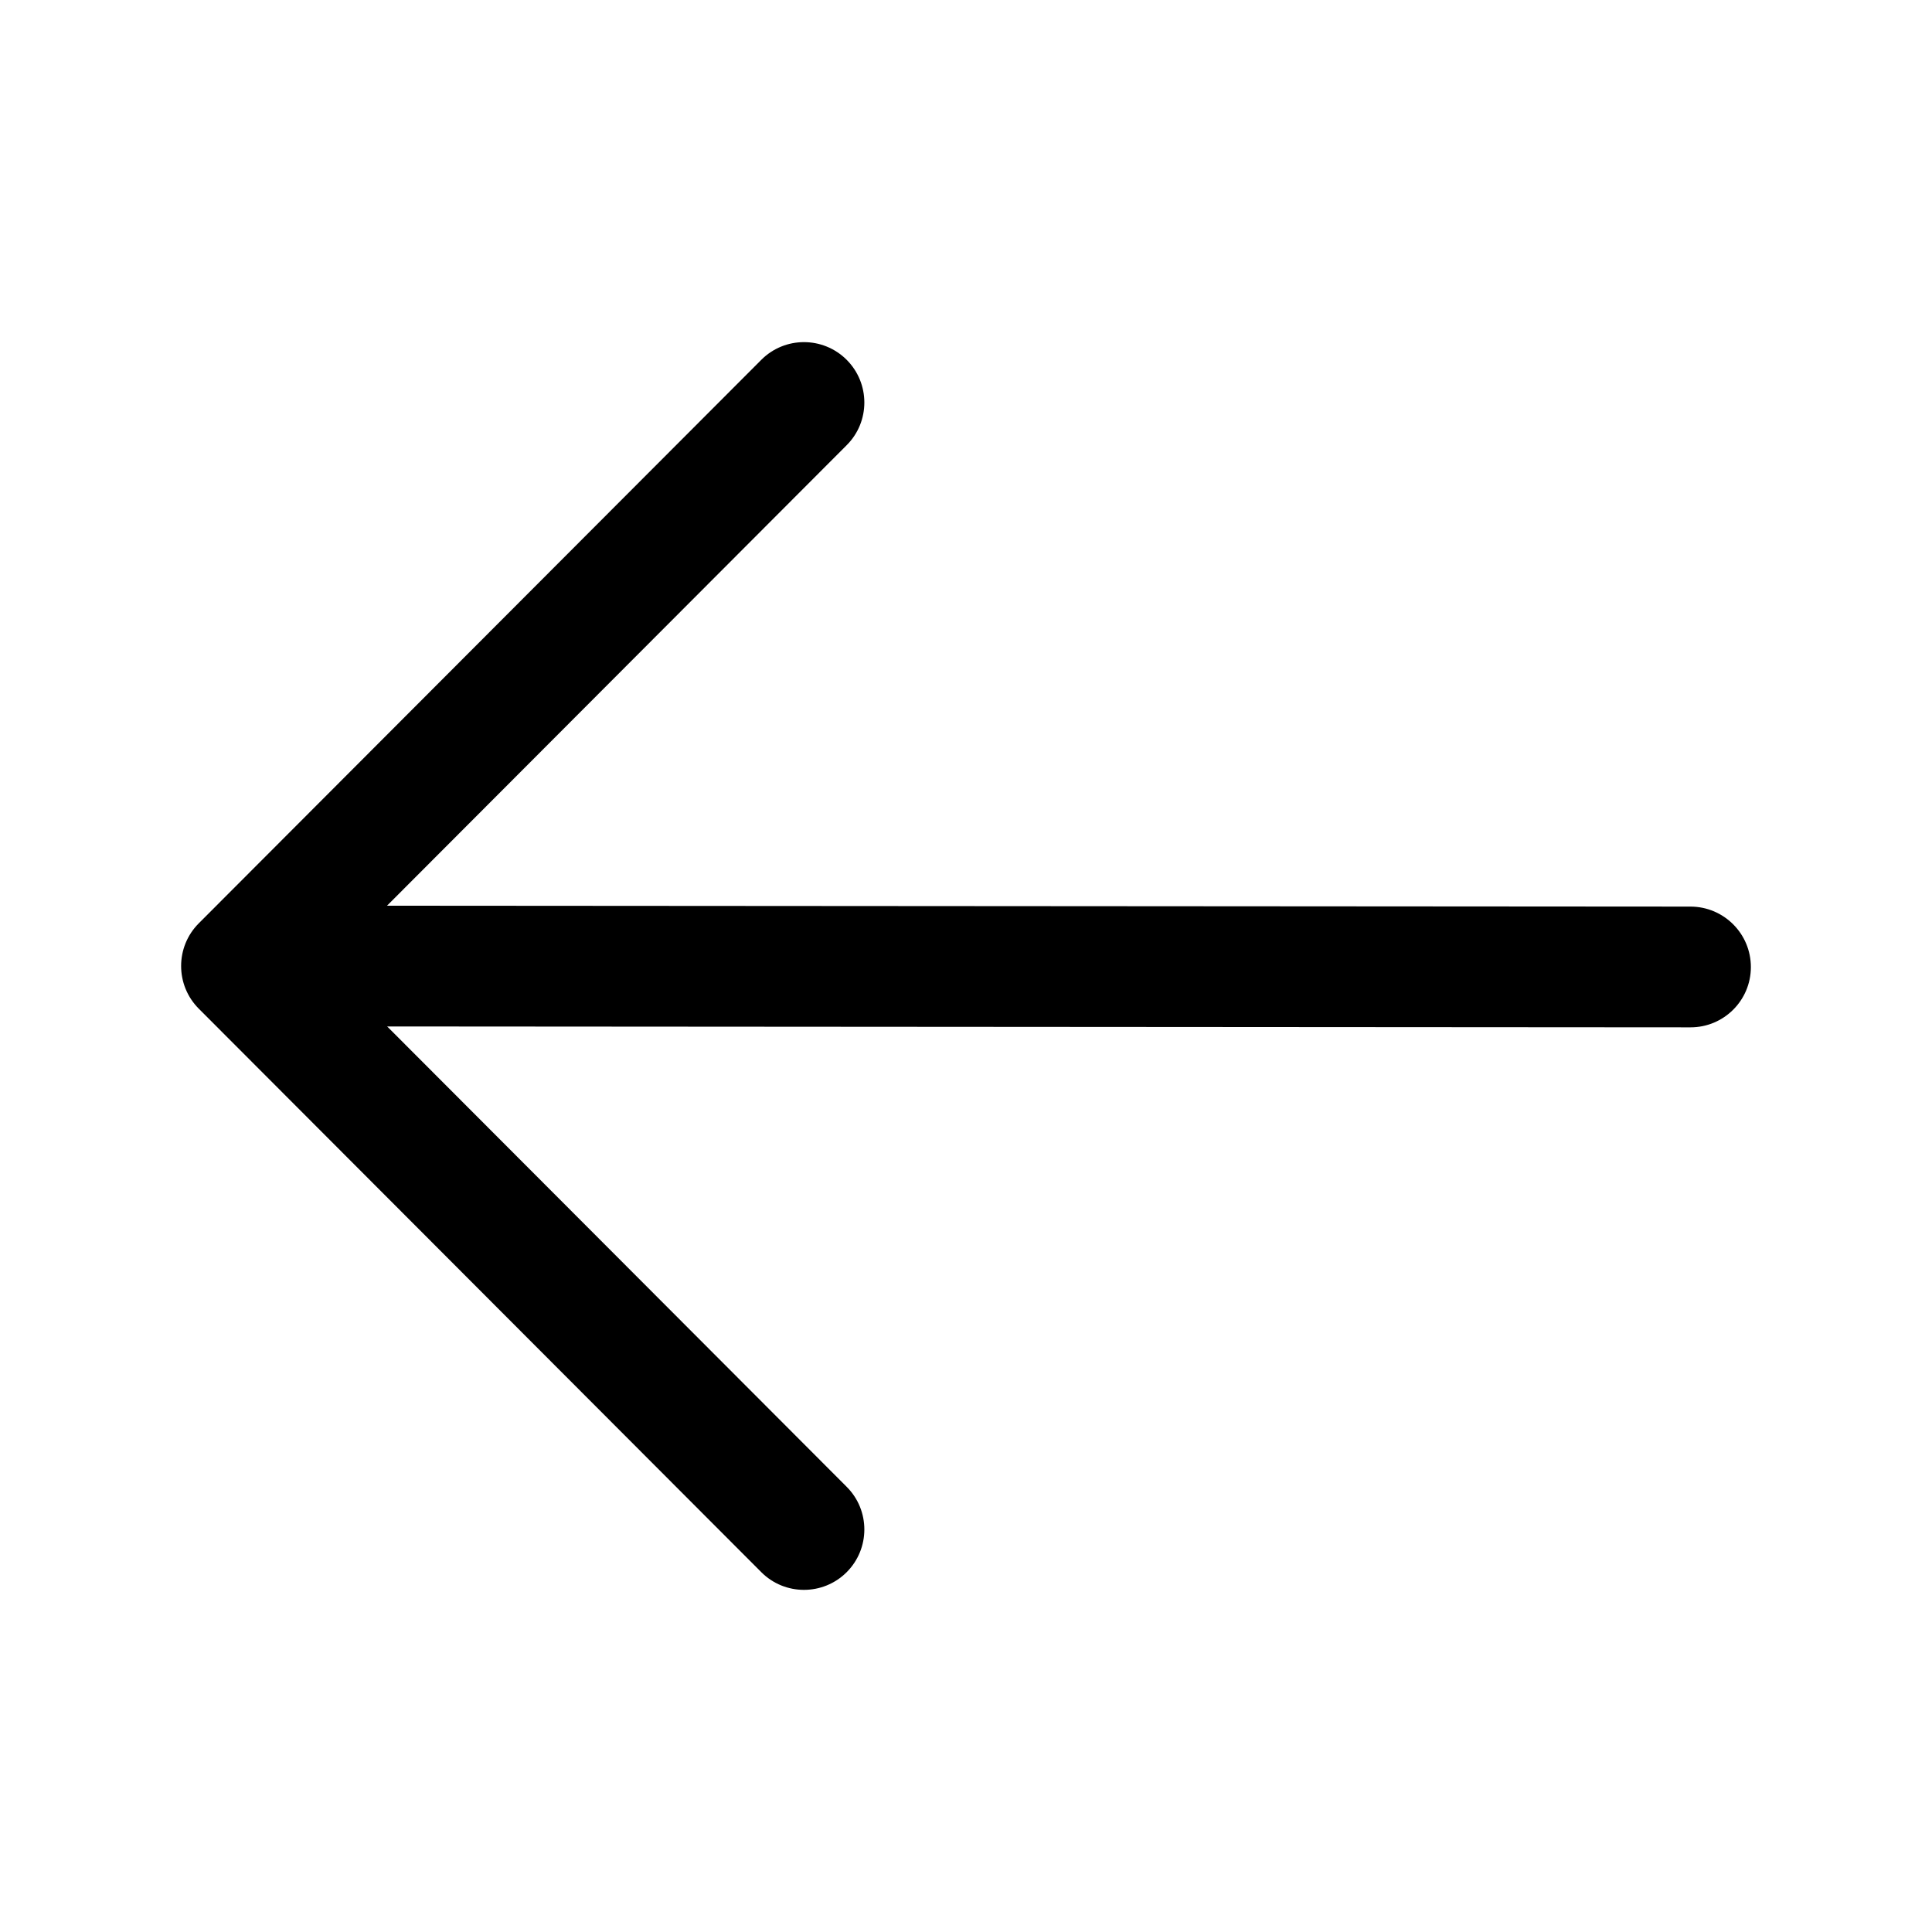 <?xml version="1.0" encoding="utf-8"?><!-- Uploaded to: SVG Repo, www.svgrepo.com, Generator: SVG Repo Mixer Tools -->
<svg width="800px" height="800px" viewBox="0 0 24 24" fill="none" xmlns="http://www.w3.org/2000/svg">
<path fill-rule="evenodd" clip-rule="evenodd" d="M2.461 11.999C2.461 11.585 2.797 11.25 3.212 11.25L21 11.262C21.415 11.263 21.75 11.599 21.75 12.013C21.75 12.427 21.414 12.763 20.999 12.762L3.21 12.75C2.796 12.75 2.461 12.414 2.461 11.999Z" fill="#000000"/>
<path fill-rule="evenodd" clip-rule="evenodd" d="M10.517 4.469C10.81 4.762 10.811 5.237 10.518 5.53L4.06 12L10.518 18.47C10.811 18.763 10.81 19.238 10.517 19.531C10.224 19.823 9.749 19.823 9.457 19.53L2.469 12.53C2.177 12.237 2.177 11.763 2.469 11.47L9.457 4.47C9.749 4.177 10.224 4.177 10.517 4.469Z" fill="#000000"/>
</svg>
